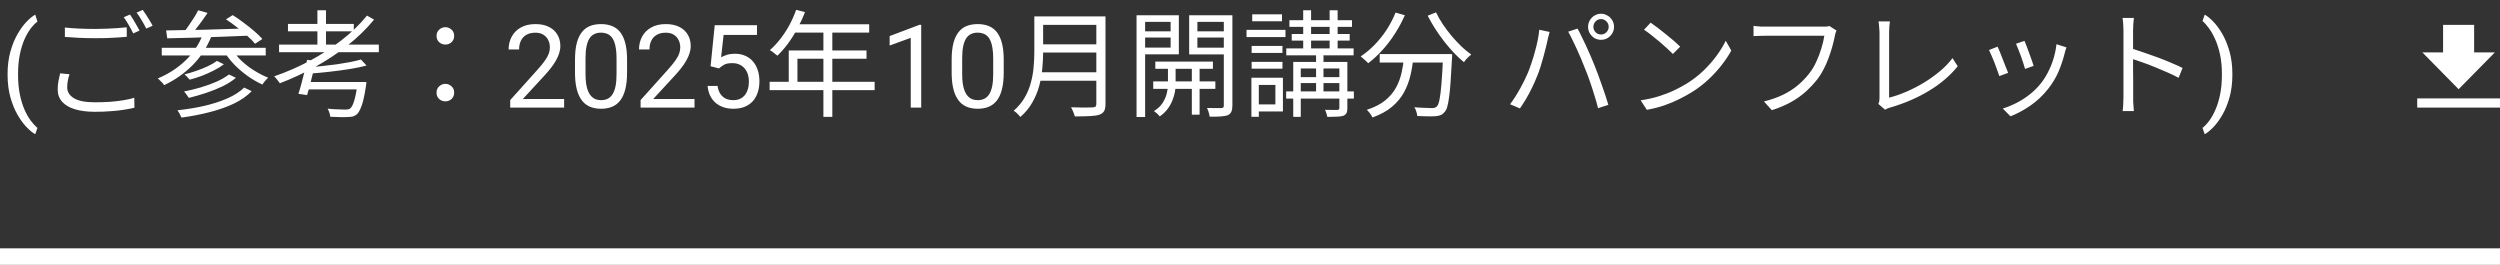 <svg width="302" height="32" viewBox="0 0 302 32" fill="none" xmlns="http://www.w3.org/2000/svg">
<rect x="0" y="0" width="302" height="32" fill="#333333" stroke="none"/>
<path d="M0.916 9.021V8.953C0.916 7.96 1.028 7.062 1.251 6.26C1.474 5.453 1.759 4.747 2.105 4.141C2.452 3.535 2.816 3.033 3.199 2.637C3.582 2.236 3.935 1.946 4.259 1.769L4.525 2.603C4.257 2.808 3.983 3.09 3.705 3.45C3.432 3.81 3.179 4.252 2.946 4.776C2.718 5.3 2.534 5.909 2.393 6.602C2.251 7.294 2.181 8.074 2.181 8.939V9.035C2.181 9.901 2.251 10.683 2.393 11.38C2.534 12.073 2.718 12.683 2.946 13.212C3.179 13.741 3.432 14.19 3.705 14.559C3.983 14.932 4.257 15.229 4.525 15.447L4.259 16.213C3.935 16.035 3.582 15.746 3.199 15.345C2.816 14.948 2.452 14.447 2.105 13.841C1.759 13.239 1.474 12.535 1.251 11.729C1.028 10.922 0.916 10.02 0.916 9.021ZM7.837 3.326C8.341 3.382 8.905 3.424 9.531 3.452C10.165 3.48 10.833 3.494 11.533 3.494C11.981 3.494 12.429 3.485 12.877 3.466C13.334 3.447 13.768 3.424 14.179 3.396C14.599 3.368 14.977 3.335 15.313 3.298V4.446C14.995 4.474 14.627 4.502 14.207 4.53C13.787 4.558 13.344 4.581 12.877 4.6C12.419 4.609 11.976 4.614 11.547 4.614C10.838 4.614 10.18 4.6 9.573 4.572C8.966 4.544 8.387 4.507 7.837 4.46V3.326ZM8.397 8.968C8.303 9.239 8.233 9.509 8.187 9.78C8.14 10.041 8.117 10.298 8.117 10.55C8.117 11.091 8.387 11.53 8.929 11.866C9.479 12.193 10.315 12.356 11.435 12.356C12.088 12.356 12.709 12.337 13.297 12.3C13.894 12.253 14.44 12.188 14.935 12.104C15.439 12.02 15.868 11.922 16.223 11.81L16.237 13.014C15.901 13.098 15.486 13.177 14.991 13.252C14.505 13.336 13.964 13.397 13.367 13.434C12.77 13.481 12.135 13.504 11.463 13.504C10.52 13.504 9.713 13.401 9.041 13.196C8.369 12.991 7.855 12.687 7.501 12.286C7.146 11.885 6.969 11.39 6.969 10.802C6.969 10.438 7.001 10.093 7.067 9.766C7.132 9.439 7.197 9.136 7.263 8.856L8.397 8.968ZM15.705 1.758C15.826 1.926 15.957 2.127 16.097 2.36C16.237 2.584 16.372 2.817 16.503 3.06C16.643 3.293 16.759 3.503 16.853 3.69L16.097 4.04C15.957 3.751 15.78 3.419 15.565 3.046C15.35 2.673 15.145 2.351 14.949 2.08L15.705 1.758ZM17.245 1.198C17.375 1.375 17.515 1.581 17.665 1.814C17.814 2.047 17.959 2.281 18.099 2.514C18.239 2.738 18.351 2.939 18.435 3.116L17.665 3.452C17.515 3.144 17.334 2.813 17.119 2.458C16.913 2.094 16.708 1.781 16.503 1.52L17.245 1.198ZM23.937 1.24L25.071 1.562C24.763 2.029 24.422 2.509 24.049 3.004C23.675 3.499 23.33 3.919 23.013 4.264L22.159 3.956C22.364 3.704 22.574 3.419 22.789 3.102C23.013 2.785 23.227 2.463 23.433 2.136C23.638 1.809 23.806 1.511 23.937 1.24ZM27.297 2.332L28.109 1.828C28.538 2.089 28.977 2.393 29.425 2.738C29.882 3.074 30.311 3.415 30.713 3.76C31.114 4.096 31.441 4.413 31.693 4.712L30.811 5.286C30.578 4.997 30.265 4.679 29.873 4.334C29.481 3.979 29.061 3.629 28.613 3.284C28.165 2.929 27.726 2.612 27.297 2.332ZM20.073 3.676C20.689 3.657 21.389 3.643 22.173 3.634C22.966 3.625 23.806 3.611 24.693 3.592C25.579 3.564 26.489 3.536 27.423 3.508C28.366 3.48 29.294 3.452 30.209 3.424L30.167 4.306C28.972 4.353 27.768 4.399 26.555 4.446C25.351 4.483 24.203 4.521 23.111 4.558C22.019 4.586 21.048 4.609 20.199 4.628L20.073 3.676ZM19.541 5.776H32.099V6.7H19.541V5.776ZM26.205 7.358L27.045 7.764C26.69 8.035 26.279 8.287 25.813 8.52C25.355 8.753 24.875 8.968 24.371 9.164C23.867 9.351 23.381 9.505 22.915 9.626C22.84 9.533 22.742 9.425 22.621 9.304C22.509 9.173 22.397 9.066 22.285 8.982C22.742 8.87 23.213 8.73 23.699 8.562C24.194 8.394 24.66 8.207 25.099 8.002C25.538 7.797 25.906 7.582 26.205 7.358ZM27.661 8.996L28.501 9.402C28.053 9.775 27.516 10.116 26.891 10.424C26.265 10.723 25.603 10.989 24.903 11.222C24.203 11.455 23.508 11.656 22.817 11.824C22.742 11.712 22.649 11.581 22.537 11.432C22.434 11.283 22.331 11.157 22.229 11.054C22.882 10.923 23.549 10.76 24.231 10.564C24.922 10.359 25.566 10.125 26.163 9.864C26.76 9.593 27.259 9.304 27.661 8.996ZM29.495 10.578L30.405 11.012C29.835 11.6 29.112 12.104 28.235 12.524C27.367 12.935 26.396 13.275 25.323 13.546C24.25 13.826 23.116 14.045 21.921 14.204C21.865 14.064 21.79 13.91 21.697 13.742C21.613 13.583 21.524 13.443 21.431 13.322C22.57 13.201 23.652 13.023 24.679 12.79C25.715 12.547 26.648 12.244 27.479 11.88C28.309 11.516 28.982 11.082 29.495 10.578ZM24.511 4.152L25.533 4.404C24.973 5.776 24.198 6.952 23.209 7.932C22.22 8.903 21.095 9.687 19.835 10.284C19.788 10.209 19.718 10.121 19.625 10.018C19.532 9.915 19.433 9.817 19.331 9.724C19.228 9.621 19.14 9.537 19.065 9.472C20.325 8.949 21.426 8.24 22.369 7.344C23.311 6.448 24.026 5.384 24.511 4.152ZM28.025 5.986C28.333 6.453 28.72 6.91 29.187 7.358C29.654 7.797 30.167 8.189 30.727 8.534C31.287 8.879 31.842 9.164 32.393 9.388C32.318 9.453 32.234 9.537 32.141 9.64C32.057 9.733 31.973 9.831 31.889 9.934C31.814 10.037 31.749 10.13 31.693 10.214C31.123 9.953 30.549 9.621 29.971 9.22C29.401 8.819 28.869 8.371 28.375 7.876C27.89 7.381 27.479 6.863 27.143 6.322L28.025 5.986ZM33.709 5.384H45.763V6.308H33.709V5.384ZM34.787 2.892H42.739V3.788H34.787V2.892ZM38.343 1.24H39.379V5.832H38.343V1.24ZM43.607 7.19L44.279 7.918C43.691 8.077 43.014 8.217 42.249 8.338C41.493 8.459 40.704 8.567 39.883 8.66C39.071 8.753 38.282 8.828 37.517 8.884C37.498 8.772 37.461 8.646 37.405 8.506C37.358 8.357 37.312 8.235 37.265 8.142C37.816 8.095 38.385 8.039 38.973 7.974C39.561 7.909 40.139 7.839 40.709 7.764C41.278 7.68 41.81 7.591 42.305 7.498C42.809 7.395 43.243 7.293 43.607 7.19ZM44.335 1.884L45.189 2.374C44.246 3.513 43.163 4.563 41.941 5.524C40.727 6.476 39.425 7.335 38.035 8.1C36.654 8.856 35.244 9.509 33.807 10.06C33.76 9.985 33.695 9.897 33.611 9.794C33.527 9.682 33.443 9.575 33.359 9.472C33.275 9.369 33.196 9.285 33.121 9.22C34.586 8.716 36.005 8.1 37.377 7.372C38.758 6.635 40.041 5.804 41.227 4.88C42.422 3.956 43.458 2.957 44.335 1.884ZM37.097 7.232L38.147 7.344C38.044 7.801 37.932 8.282 37.811 8.786C37.69 9.29 37.568 9.78 37.447 10.256C37.325 10.723 37.209 11.133 37.097 11.488L36.047 11.334C36.168 10.979 36.289 10.569 36.411 10.102C36.541 9.626 36.667 9.136 36.789 8.632C36.91 8.128 37.013 7.661 37.097 7.232ZM43.201 9.906H44.265C44.265 9.906 44.26 9.939 44.251 10.004C44.251 10.06 44.246 10.125 44.237 10.2C44.237 10.275 44.227 10.335 44.209 10.382C44.106 11.073 43.999 11.647 43.887 12.104C43.775 12.552 43.654 12.911 43.523 13.182C43.401 13.453 43.266 13.658 43.117 13.798C42.968 13.929 42.809 14.017 42.641 14.064C42.482 14.111 42.277 14.134 42.025 14.134C41.819 14.153 41.521 14.157 41.129 14.148C40.746 14.139 40.336 14.125 39.897 14.106C39.888 13.957 39.85 13.789 39.785 13.602C39.729 13.425 39.659 13.266 39.575 13.126C40.014 13.173 40.434 13.201 40.835 13.21C41.245 13.229 41.535 13.238 41.703 13.238C41.843 13.238 41.959 13.229 42.053 13.21C42.146 13.191 42.23 13.154 42.305 13.098C42.482 12.958 42.641 12.655 42.781 12.188C42.93 11.721 43.07 11.007 43.201 10.046V9.906ZM36.943 9.906H43.495V10.802H36.719L36.943 9.906ZM53.799 5.384C53.519 5.384 53.272 5.291 53.057 5.104C52.842 4.908 52.735 4.651 52.735 4.334C52.735 4.017 52.842 3.765 53.057 3.578C53.272 3.382 53.519 3.284 53.799 3.284C54.079 3.284 54.326 3.382 54.541 3.578C54.755 3.765 54.863 4.017 54.863 4.334C54.863 4.651 54.755 4.908 54.541 5.104C54.326 5.291 54.079 5.384 53.799 5.384ZM53.799 12.244C53.519 12.244 53.272 12.151 53.057 11.964C52.842 11.768 52.735 11.511 52.735 11.194C52.735 10.867 52.842 10.611 53.057 10.424C53.272 10.228 53.519 10.13 53.799 10.13C54.079 10.13 54.326 10.228 54.541 10.424C54.755 10.611 54.863 10.867 54.863 11.194C54.863 11.511 54.755 11.768 54.541 11.964C54.326 12.151 54.079 12.244 53.799 12.244ZM68.147 11.961V13H61.633V12.091L64.894 8.461C65.295 8.014 65.605 7.636 65.823 7.326C66.046 7.012 66.201 6.731 66.288 6.485C66.379 6.235 66.425 5.979 66.425 5.72C66.425 5.392 66.356 5.095 66.22 4.831C66.088 4.562 65.892 4.348 65.632 4.188C65.372 4.029 65.058 3.949 64.689 3.949C64.246 3.949 63.877 4.036 63.581 4.209C63.289 4.378 63.071 4.615 62.925 4.92C62.779 5.225 62.706 5.576 62.706 5.973H61.441C61.441 5.412 61.565 4.899 61.81 4.435C62.057 3.97 62.421 3.601 62.904 3.327C63.387 3.049 63.982 2.91 64.689 2.91C65.317 2.91 65.855 3.022 66.302 3.245C66.748 3.464 67.09 3.774 67.327 4.175C67.569 4.571 67.689 5.036 67.689 5.569C67.689 5.861 67.639 6.157 67.539 6.458C67.443 6.754 67.309 7.05 67.136 7.347C66.967 7.643 66.769 7.935 66.541 8.222C66.318 8.509 66.079 8.791 65.823 9.069L63.157 11.961H68.147ZM75.749 7.23V8.748C75.749 9.564 75.676 10.252 75.53 10.812C75.384 11.373 75.175 11.824 74.901 12.166C74.628 12.508 74.297 12.756 73.91 12.911C73.527 13.062 73.094 13.137 72.611 13.137C72.228 13.137 71.875 13.089 71.552 12.993C71.228 12.898 70.936 12.745 70.677 12.535C70.421 12.321 70.203 12.043 70.02 11.701C69.838 11.359 69.699 10.945 69.603 10.457C69.508 9.969 69.46 9.4 69.46 8.748V7.23C69.46 6.415 69.533 5.731 69.679 5.18C69.829 4.628 70.041 4.186 70.314 3.854C70.588 3.516 70.916 3.275 71.299 3.129C71.686 2.983 72.119 2.91 72.598 2.91C72.985 2.91 73.341 2.958 73.664 3.054C73.992 3.145 74.284 3.293 74.539 3.498C74.794 3.699 75.011 3.967 75.189 4.305C75.371 4.637 75.51 5.045 75.606 5.528C75.701 6.011 75.749 6.579 75.749 7.23ZM74.478 8.953V7.019C74.478 6.572 74.45 6.18 74.395 5.843C74.345 5.501 74.27 5.209 74.17 4.968C74.07 4.726 73.942 4.53 73.787 4.38C73.637 4.229 73.461 4.12 73.261 4.052C73.065 3.979 72.844 3.942 72.598 3.942C72.297 3.942 72.03 3.999 71.798 4.113C71.565 4.223 71.37 4.398 71.21 4.64C71.055 4.881 70.936 5.198 70.855 5.59C70.772 5.982 70.731 6.458 70.731 7.019V8.953C70.731 9.4 70.757 9.794 70.807 10.136C70.861 10.477 70.941 10.774 71.046 11.024C71.151 11.271 71.278 11.473 71.429 11.633C71.579 11.792 71.752 11.911 71.948 11.988C72.149 12.061 72.37 12.098 72.611 12.098C72.921 12.098 73.192 12.038 73.425 11.92C73.657 11.801 73.851 11.617 74.006 11.366C74.165 11.111 74.284 10.785 74.361 10.389C74.439 9.988 74.478 9.509 74.478 8.953ZM83.897 11.961V13H77.383V12.091L80.644 8.461C81.045 8.014 81.355 7.636 81.573 7.326C81.796 7.012 81.951 6.731 82.038 6.485C82.129 6.235 82.175 5.979 82.175 5.72C82.175 5.392 82.106 5.095 81.97 4.831C81.838 4.562 81.642 4.348 81.382 4.188C81.122 4.029 80.808 3.949 80.439 3.949C79.996 3.949 79.627 4.036 79.331 4.209C79.039 4.378 78.821 4.615 78.675 4.92C78.529 5.225 78.456 5.576 78.456 5.973H77.191C77.191 5.412 77.314 4.899 77.561 4.435C77.807 3.97 78.171 3.601 78.654 3.327C79.137 3.049 79.732 2.91 80.439 2.91C81.067 2.91 81.605 3.022 82.052 3.245C82.498 3.464 82.84 3.774 83.077 4.175C83.319 4.571 83.439 5.036 83.439 5.569C83.439 5.861 83.389 6.157 83.289 6.458C83.193 6.754 83.059 7.05 82.886 7.347C82.717 7.643 82.519 7.935 82.291 8.222C82.068 8.509 81.829 8.791 81.573 9.069L78.907 11.961H83.897ZM86.851 8.263L85.839 8.003L86.338 3.047H91.444V4.216H87.411L87.11 6.923C87.293 6.818 87.523 6.72 87.801 6.629C88.083 6.538 88.407 6.492 88.772 6.492C89.232 6.492 89.644 6.572 90.009 6.731C90.373 6.886 90.683 7.11 90.939 7.401C91.198 7.693 91.397 8.044 91.533 8.454C91.67 8.864 91.738 9.322 91.738 9.828C91.738 10.307 91.672 10.746 91.54 11.148C91.412 11.549 91.219 11.899 90.959 12.2C90.699 12.496 90.371 12.727 89.975 12.891C89.583 13.055 89.12 13.137 88.587 13.137C88.186 13.137 87.805 13.082 87.445 12.973C87.09 12.859 86.771 12.688 86.488 12.46C86.21 12.227 85.982 11.94 85.805 11.599C85.632 11.252 85.522 10.847 85.477 10.382H86.68C86.734 10.755 86.844 11.07 87.008 11.325C87.172 11.58 87.386 11.774 87.65 11.906C87.919 12.034 88.231 12.098 88.587 12.098C88.888 12.098 89.154 12.045 89.387 11.94C89.619 11.836 89.815 11.685 89.975 11.489C90.134 11.293 90.255 11.056 90.337 10.778C90.424 10.5 90.467 10.188 90.467 9.842C90.467 9.527 90.424 9.236 90.337 8.967C90.25 8.698 90.12 8.463 89.947 8.263C89.779 8.062 89.571 7.907 89.325 7.798C89.079 7.684 88.796 7.627 88.478 7.627C88.054 7.627 87.732 7.684 87.514 7.798C87.299 7.912 87.079 8.067 86.851 8.263ZM96.177 1.184L97.241 1.464C96.98 2.145 96.671 2.813 96.317 3.466C95.972 4.11 95.594 4.712 95.183 5.272C94.772 5.823 94.347 6.308 93.909 6.728C93.844 6.672 93.755 6.602 93.643 6.518C93.54 6.425 93.428 6.336 93.307 6.252C93.195 6.168 93.092 6.103 92.999 6.056C93.447 5.664 93.867 5.216 94.259 4.712C94.66 4.199 95.024 3.643 95.351 3.046C95.677 2.439 95.953 1.819 96.177 1.184ZM95.967 2.934H104.997V3.942H95.449L95.967 2.934ZM95.281 6.098H104.675V7.092H96.331V10.396H95.281V6.098ZM92.971 9.878H105.655V10.886H92.971V9.878ZM99.467 3.466H100.545V14.12H99.467V3.466ZM111.282 2.992V13H110.018V4.571L107.468 5.501V4.359L111.084 2.992H111.282ZM121.249 7.23V8.748C121.249 9.564 121.176 10.252 121.03 10.812C120.884 11.373 120.675 11.824 120.401 12.166C120.128 12.508 119.798 12.756 119.41 12.911C119.027 13.062 118.594 13.137 118.111 13.137C117.729 13.137 117.375 13.089 117.052 12.993C116.728 12.898 116.437 12.745 116.177 12.535C115.922 12.321 115.703 12.043 115.521 11.701C115.338 11.359 115.199 10.945 115.104 10.457C115.008 9.969 114.96 9.4 114.96 8.748V7.23C114.96 6.415 115.033 5.731 115.179 5.18C115.329 4.628 115.541 4.186 115.814 3.854C116.088 3.516 116.416 3.275 116.799 3.129C117.186 2.983 117.619 2.91 118.098 2.91C118.485 2.91 118.84 2.958 119.164 3.054C119.492 3.145 119.784 3.293 120.039 3.498C120.294 3.699 120.511 3.967 120.688 4.305C120.871 4.637 121.01 5.045 121.105 5.528C121.201 6.011 121.249 6.579 121.249 7.23ZM119.978 8.953V7.019C119.978 6.572 119.95 6.18 119.896 5.843C119.845 5.501 119.77 5.209 119.67 4.968C119.57 4.726 119.442 4.53 119.287 4.38C119.137 4.229 118.961 4.12 118.761 4.052C118.565 3.979 118.344 3.942 118.098 3.942C117.797 3.942 117.53 3.999 117.298 4.113C117.065 4.223 116.869 4.398 116.71 4.64C116.555 4.881 116.437 5.198 116.354 5.59C116.272 5.982 116.231 6.458 116.231 7.019V8.953C116.231 9.4 116.257 9.794 116.307 10.136C116.361 10.477 116.441 10.774 116.546 11.024C116.651 11.271 116.778 11.473 116.929 11.633C117.079 11.792 117.252 11.911 117.448 11.988C117.649 12.061 117.87 12.098 118.111 12.098C118.421 12.098 118.692 12.038 118.925 11.92C119.157 11.801 119.351 11.617 119.506 11.366C119.665 11.111 119.784 10.785 119.861 10.389C119.939 9.988 119.978 9.509 119.978 8.953ZM125.605 1.982H132.899V3.004H125.605V1.982ZM125.605 5.356H132.969V6.35H125.605V5.356ZM125.493 8.73H132.899V9.752H125.493V8.73ZM124.947 1.982H126.011V6.294C126.011 6.901 125.978 7.549 125.913 8.24C125.857 8.931 125.735 9.631 125.549 10.34C125.362 11.04 125.082 11.717 124.709 12.37C124.345 13.023 123.859 13.611 123.253 14.134C123.206 14.059 123.131 13.971 123.029 13.868C122.935 13.765 122.837 13.667 122.735 13.574C122.632 13.49 122.539 13.425 122.455 13.378C123.024 12.874 123.472 12.333 123.799 11.754C124.135 11.166 124.382 10.559 124.541 9.934C124.709 9.309 124.816 8.688 124.863 8.072C124.919 7.447 124.947 6.854 124.947 6.294V1.982ZM132.437 1.982H133.543V12.566C133.543 12.939 133.487 13.224 133.375 13.42C133.263 13.616 133.076 13.761 132.815 13.854C132.544 13.947 132.166 14.003 131.681 14.022C131.195 14.05 130.579 14.064 129.833 14.064C129.814 13.952 129.777 13.831 129.721 13.7C129.674 13.569 129.618 13.434 129.553 13.294C129.497 13.163 129.441 13.051 129.385 12.958C129.777 12.967 130.15 12.977 130.505 12.986C130.869 12.986 131.181 12.986 131.443 12.986C131.713 12.977 131.9 12.972 132.003 12.972C132.171 12.963 132.283 12.93 132.339 12.874C132.404 12.809 132.437 12.701 132.437 12.552V1.982ZM139.563 7.442H146.521V8.31H139.563V7.442ZM139.311 9.836H146.815V10.732H139.311V9.836ZM143.973 7.708H144.911V13.854H143.973V7.708ZM141.089 7.75H142.013V10.312C142.013 10.527 141.985 10.793 141.929 11.11C141.873 11.418 141.775 11.749 141.635 12.104C141.504 12.459 141.313 12.804 141.061 13.14C140.809 13.485 140.487 13.793 140.095 14.064C140.02 13.961 139.913 13.845 139.773 13.714C139.633 13.593 139.507 13.495 139.395 13.42C139.861 13.131 140.216 12.795 140.459 12.412C140.701 12.02 140.865 11.637 140.949 11.264C141.042 10.881 141.089 10.559 141.089 10.298V7.75ZM137.827 3.788H141.761V4.53H137.827V3.788ZM144.281 3.788H148.257V4.53H144.281V3.788ZM147.837 1.842H148.873V12.762C148.873 13.07 148.831 13.313 148.747 13.49C148.672 13.677 148.532 13.817 148.327 13.91C148.112 13.994 147.827 14.045 147.473 14.064C147.118 14.092 146.67 14.101 146.129 14.092C146.119 13.999 146.096 13.887 146.059 13.756C146.031 13.635 145.993 13.509 145.947 13.378C145.9 13.247 145.853 13.135 145.807 13.042C146.189 13.051 146.544 13.056 146.871 13.056C147.207 13.056 147.435 13.056 147.557 13.056C147.659 13.047 147.729 13.023 147.767 12.986C147.813 12.939 147.837 12.86 147.837 12.748V1.842ZM137.925 1.842H142.405V6.56H137.925V5.748H141.411V2.64H137.925V1.842ZM148.341 1.842V2.64H144.645V5.762H148.341V6.574H143.651V1.842H148.341ZM137.295 1.842H138.331V14.134H137.295V1.842ZM155.761 2.444H163.321V3.242H155.761V2.444ZM155.383 5.846H163.517V6.686H155.383V5.846ZM155.369 11.04H163.545V11.908H155.369V11.04ZM156.699 9.318H162.369V10.032H156.699V9.318ZM156.041 4.11H163.041V4.908H156.041V4.11ZM157.427 1.24H158.379V6.224H157.427V1.24ZM160.619 1.24H161.585V6.224H160.619V1.24ZM158.981 6.238H159.877V11.544H158.981V6.238ZM161.795 7.484H162.761V13.056C162.761 13.317 162.728 13.513 162.663 13.644C162.597 13.784 162.471 13.896 162.285 13.98C162.098 14.045 161.846 14.083 161.529 14.092C161.211 14.111 160.815 14.12 160.339 14.12C160.32 13.989 160.283 13.845 160.227 13.686C160.18 13.527 160.124 13.387 160.059 13.266C160.404 13.275 160.717 13.28 160.997 13.28C161.277 13.289 161.463 13.289 161.557 13.28C161.65 13.271 161.711 13.247 161.739 13.21C161.776 13.182 161.795 13.126 161.795 13.042V7.484ZM156.223 7.484H162.159V8.268H157.133V14.12H156.223V7.484ZM151.197 5.552H154.921V6.392H151.197V5.552ZM151.267 1.73H154.865V2.57H151.267V1.73ZM151.197 7.47H154.921V8.296H151.197V7.47ZM150.581 3.606H155.285V4.474H150.581V3.606ZM151.687 9.388H154.977V13.462H151.687V12.608H154.067V10.256H151.687V9.388ZM151.169 9.388H152.065V14.106H151.169V9.388ZM166.667 6.532H174.689V7.554H166.667V6.532ZM174.325 6.532H175.417C175.417 6.532 175.417 6.565 175.417 6.63C175.417 6.695 175.417 6.77 175.417 6.854C175.417 6.929 175.412 6.989 175.403 7.036C175.347 8.128 175.291 9.057 175.235 9.822C175.188 10.578 175.127 11.208 175.053 11.712C174.987 12.216 174.913 12.613 174.829 12.902C174.745 13.191 174.637 13.401 174.507 13.532C174.367 13.709 174.213 13.831 174.045 13.896C173.877 13.971 173.671 14.017 173.429 14.036C173.195 14.055 172.873 14.059 172.463 14.05C172.061 14.05 171.641 14.036 171.203 14.008C171.193 13.849 171.156 13.672 171.091 13.476C171.035 13.28 170.955 13.107 170.853 12.958C171.31 12.995 171.735 13.019 172.127 13.028C172.519 13.047 172.799 13.056 172.967 13.056C173.107 13.056 173.223 13.042 173.317 13.014C173.41 12.986 173.489 12.939 173.555 12.874C173.695 12.743 173.807 12.463 173.891 12.034C173.984 11.595 174.063 10.951 174.129 10.102C174.203 9.243 174.269 8.123 174.325 6.742V6.532ZM168.585 1.52L169.705 1.842C169.359 2.626 168.953 3.377 168.487 4.096C168.029 4.815 167.525 5.473 166.975 6.07C166.433 6.667 165.869 7.19 165.281 7.638C165.215 7.563 165.127 7.475 165.015 7.372C164.903 7.269 164.786 7.167 164.665 7.064C164.553 6.961 164.455 6.877 164.371 6.812C164.968 6.42 165.533 5.949 166.065 5.398C166.597 4.847 167.077 4.245 167.507 3.592C167.936 2.929 168.295 2.239 168.585 1.52ZM173.471 1.492C173.695 1.959 173.97 2.439 174.297 2.934C174.623 3.419 174.978 3.891 175.361 4.348C175.743 4.796 176.135 5.216 176.537 5.608C176.947 5.991 177.344 6.317 177.727 6.588C177.633 6.663 177.526 6.756 177.405 6.868C177.293 6.971 177.185 7.078 177.083 7.19C176.989 7.302 176.91 7.409 176.845 7.512C176.453 7.195 176.056 6.826 175.655 6.406C175.253 5.977 174.857 5.515 174.465 5.02C174.082 4.525 173.718 4.012 173.373 3.48C173.037 2.948 172.733 2.421 172.463 1.898L173.471 1.492ZM169.621 6.826H170.755C170.68 7.591 170.559 8.338 170.391 9.066C170.223 9.794 169.966 10.48 169.621 11.124C169.275 11.768 168.795 12.351 168.179 12.874C167.572 13.397 166.779 13.835 165.799 14.19C165.752 14.097 165.691 13.989 165.617 13.868C165.542 13.756 165.458 13.644 165.365 13.532C165.281 13.429 165.197 13.341 165.113 13.266C166.027 12.967 166.765 12.589 167.325 12.132C167.894 11.665 168.333 11.147 168.641 10.578C168.949 10.009 169.173 9.407 169.313 8.772C169.453 8.137 169.555 7.489 169.621 6.826ZM192.483 3.242C192.483 3.494 192.572 3.713 192.749 3.9C192.927 4.077 193.146 4.166 193.407 4.166C193.659 4.166 193.874 4.077 194.051 3.9C194.238 3.713 194.331 3.494 194.331 3.242C194.331 2.981 194.238 2.761 194.051 2.584C193.874 2.397 193.659 2.304 193.407 2.304C193.146 2.304 192.927 2.397 192.749 2.584C192.572 2.761 192.483 2.981 192.483 3.242ZM191.839 3.242C191.839 2.953 191.909 2.691 192.049 2.458C192.189 2.215 192.376 2.024 192.609 1.884C192.852 1.735 193.118 1.66 193.407 1.66C193.687 1.66 193.949 1.735 194.191 1.884C194.434 2.024 194.625 2.215 194.765 2.458C194.905 2.691 194.975 2.953 194.975 3.242C194.975 3.531 194.905 3.793 194.765 4.026C194.625 4.259 194.434 4.451 194.191 4.6C193.949 4.74 193.687 4.81 193.407 4.81C193.118 4.81 192.852 4.74 192.609 4.6C192.376 4.451 192.189 4.259 192.049 4.026C191.909 3.793 191.839 3.531 191.839 3.242ZM184.573 8.786C184.723 8.422 184.867 8.025 185.007 7.596C185.157 7.167 185.292 6.723 185.413 6.266C185.544 5.799 185.656 5.342 185.749 4.894C185.843 4.437 185.908 4.003 185.945 3.592L187.191 3.858C187.173 3.961 187.145 4.073 187.107 4.194C187.07 4.306 187.037 4.423 187.009 4.544C186.981 4.665 186.958 4.777 186.939 4.88C186.893 5.095 186.827 5.375 186.743 5.72C186.659 6.065 186.561 6.443 186.449 6.854C186.337 7.265 186.216 7.68 186.085 8.1C185.955 8.511 185.815 8.893 185.665 9.248C185.497 9.677 185.301 10.121 185.077 10.578C184.863 11.026 184.629 11.465 184.377 11.894C184.125 12.323 183.869 12.725 183.607 13.098L182.417 12.594C182.856 12.006 183.262 11.371 183.635 10.69C184.018 9.999 184.331 9.365 184.573 8.786ZM191.461 8.254C191.321 7.89 191.167 7.507 190.999 7.106C190.831 6.705 190.654 6.303 190.467 5.902C190.281 5.491 190.099 5.109 189.921 4.754C189.753 4.39 189.59 4.082 189.431 3.83L190.565 3.452C190.705 3.695 190.859 3.993 191.027 4.348C191.205 4.703 191.387 5.081 191.573 5.482C191.76 5.883 191.942 6.289 192.119 6.7C192.297 7.111 192.46 7.503 192.609 7.876C192.749 8.221 192.899 8.609 193.057 9.038C193.216 9.458 193.37 9.887 193.519 10.326C193.678 10.755 193.823 11.175 193.953 11.586C194.084 11.987 194.196 12.347 194.289 12.664L193.043 13.07C192.931 12.594 192.787 12.081 192.609 11.53C192.441 10.97 192.259 10.41 192.063 9.85C191.867 9.281 191.667 8.749 191.461 8.254ZM199.397 2.738C199.649 2.906 199.938 3.116 200.265 3.368C200.591 3.611 200.923 3.872 201.259 4.152C201.604 4.423 201.926 4.689 202.225 4.95C202.523 5.211 202.771 5.44 202.967 5.636L202.085 6.518C201.907 6.341 201.679 6.121 201.399 5.86C201.119 5.599 200.811 5.328 200.475 5.048C200.139 4.759 199.807 4.488 199.481 4.236C199.154 3.975 198.86 3.76 198.599 3.592L199.397 2.738ZM198.193 12.118C199.014 11.997 199.761 11.829 200.433 11.614C201.114 11.399 201.735 11.157 202.295 10.886C202.855 10.615 203.354 10.345 203.793 10.074C204.511 9.626 205.174 9.113 205.781 8.534C206.387 7.946 206.919 7.339 207.377 6.714C207.834 6.089 208.198 5.491 208.469 4.922L209.141 6.112C208.823 6.691 208.431 7.279 207.965 7.876C207.498 8.473 206.971 9.047 206.383 9.598C205.795 10.149 205.146 10.648 204.437 11.096C203.97 11.385 203.457 11.67 202.897 11.95C202.346 12.23 201.739 12.487 201.077 12.72C200.423 12.944 199.709 13.126 198.935 13.266L198.193 12.118ZM221.849 3.69C221.802 3.793 221.76 3.9 221.723 4.012C221.695 4.124 221.667 4.25 221.639 4.39C221.564 4.763 221.466 5.174 221.345 5.622C221.224 6.061 221.074 6.518 220.897 6.994C220.729 7.461 220.528 7.918 220.295 8.366C220.071 8.805 219.824 9.201 219.553 9.556C219.124 10.097 218.648 10.606 218.125 11.082C217.602 11.549 217.005 11.969 216.333 12.342C215.661 12.715 214.896 13.037 214.037 13.308L213.085 12.258C214 12.025 214.788 11.745 215.451 11.418C216.123 11.082 216.711 10.699 217.215 10.27C217.719 9.841 218.162 9.379 218.545 8.884C218.881 8.464 219.17 7.983 219.413 7.442C219.665 6.901 219.87 6.359 220.029 5.818C220.197 5.267 220.314 4.768 220.379 4.32C220.248 4.32 220.001 4.32 219.637 4.32C219.273 4.32 218.844 4.32 218.349 4.32C217.854 4.32 217.336 4.32 216.795 4.32C216.263 4.32 215.75 4.32 215.255 4.32C214.76 4.32 214.331 4.32 213.967 4.32C213.603 4.32 213.356 4.32 213.225 4.32C212.945 4.32 212.688 4.325 212.455 4.334C212.222 4.343 212.012 4.353 211.825 4.362V3.13C211.956 3.139 212.1 3.153 212.259 3.172C212.418 3.191 212.581 3.205 212.749 3.214C212.917 3.214 213.076 3.214 213.225 3.214C213.337 3.214 213.538 3.214 213.827 3.214C214.116 3.214 214.457 3.214 214.849 3.214C215.25 3.214 215.675 3.214 216.123 3.214C216.58 3.214 217.028 3.214 217.467 3.214C217.915 3.214 218.33 3.214 218.713 3.214C219.105 3.214 219.436 3.214 219.707 3.214C219.978 3.214 220.16 3.214 220.253 3.214C220.356 3.214 220.472 3.214 220.603 3.214C220.734 3.205 220.864 3.181 220.995 3.144L221.849 3.69ZM226.903 12.552C226.959 12.44 226.996 12.333 227.015 12.23C227.034 12.127 227.043 12.006 227.043 11.866C227.043 11.726 227.043 11.465 227.043 11.082C227.043 10.699 227.043 10.242 227.043 9.71C227.043 9.178 227.043 8.623 227.043 8.044C227.043 7.456 227.043 6.887 227.043 6.336C227.043 5.776 227.043 5.281 227.043 4.852C227.043 4.413 227.043 4.082 227.043 3.858C227.043 3.737 227.034 3.592 227.015 3.424C227.006 3.256 226.992 3.097 226.973 2.948C226.964 2.799 226.945 2.677 226.917 2.584H228.303C228.275 2.752 228.252 2.957 228.233 3.2C228.214 3.433 228.205 3.653 228.205 3.858C228.205 4.045 228.205 4.315 228.205 4.67C228.205 5.025 228.205 5.431 228.205 5.888C228.205 6.336 228.205 6.812 228.205 7.316C228.205 7.82 228.205 8.315 228.205 8.8C228.205 9.285 228.205 9.738 228.205 10.158C228.205 10.569 228.205 10.919 228.205 11.208C228.205 11.497 228.205 11.693 228.205 11.796C228.877 11.628 229.568 11.39 230.277 11.082C230.996 10.774 231.696 10.415 232.377 10.004C233.068 9.584 233.712 9.127 234.309 8.632C234.916 8.128 235.434 7.591 235.863 7.022L236.493 8.002C235.588 9.131 234.43 10.121 233.021 10.97C231.621 11.819 230.048 12.496 228.303 13C228.228 13.019 228.14 13.047 228.037 13.084C227.934 13.131 227.827 13.187 227.715 13.252L226.903 12.552ZM244.557 4.936C244.622 5.076 244.706 5.286 244.809 5.566C244.912 5.837 245.019 6.126 245.131 6.434C245.252 6.742 245.36 7.036 245.453 7.316C245.546 7.587 245.616 7.801 245.663 7.96L244.627 8.324C244.59 8.165 244.524 7.951 244.431 7.68C244.347 7.409 244.249 7.12 244.137 6.812C244.025 6.495 243.913 6.201 243.801 5.93C243.689 5.659 243.6 5.445 243.535 5.286L244.557 4.936ZM249.625 5.72C249.578 5.86 249.536 5.991 249.499 6.112C249.471 6.224 249.443 6.327 249.415 6.42C249.228 7.185 248.976 7.937 248.659 8.674C248.342 9.402 247.931 10.083 247.427 10.718C246.783 11.539 246.055 12.225 245.243 12.776C244.44 13.327 243.647 13.751 242.863 14.05L241.939 13.112C242.48 12.944 243.026 12.72 243.577 12.44C244.137 12.16 244.664 11.824 245.159 11.432C245.663 11.04 246.106 10.606 246.489 10.13C246.825 9.719 247.124 9.257 247.385 8.744C247.656 8.231 247.88 7.685 248.057 7.106C248.234 6.527 248.356 5.939 248.421 5.342L249.625 5.72ZM241.309 5.636C241.384 5.795 241.477 6.009 241.589 6.28C241.701 6.551 241.818 6.849 241.939 7.176C242.07 7.493 242.191 7.801 242.303 8.1C242.424 8.389 242.518 8.623 242.583 8.8L241.519 9.192C241.463 9.015 241.379 8.777 241.267 8.478C241.164 8.17 241.048 7.853 240.917 7.526C240.786 7.199 240.66 6.901 240.539 6.63C240.427 6.359 240.338 6.163 240.273 6.042L241.309 5.636ZM256.513 11.768C256.513 11.637 256.513 11.376 256.513 10.984C256.513 10.583 256.513 10.111 256.513 9.57C256.513 9.019 256.513 8.445 256.513 7.848C256.513 7.241 256.513 6.653 256.513 6.084C256.513 5.515 256.513 5.011 256.513 4.572C256.513 4.133 256.513 3.816 256.513 3.62C256.513 3.424 256.504 3.186 256.485 2.906C256.466 2.626 256.438 2.379 256.401 2.164H257.773C257.754 2.369 257.731 2.612 257.703 2.892C257.684 3.172 257.675 3.415 257.675 3.62C257.675 3.984 257.675 4.423 257.675 4.936C257.675 5.44 257.675 5.981 257.675 6.56C257.675 7.129 257.675 7.699 257.675 8.268C257.684 8.828 257.689 9.355 257.689 9.85C257.689 10.335 257.689 10.751 257.689 11.096C257.689 11.432 257.689 11.656 257.689 11.768C257.689 11.917 257.689 12.09 257.689 12.286C257.698 12.482 257.712 12.683 257.731 12.888C257.75 13.084 257.764 13.261 257.773 13.42H256.415C256.452 13.196 256.476 12.93 256.485 12.622C256.504 12.314 256.513 12.029 256.513 11.768ZM257.437 5.832C257.894 5.972 258.398 6.14 258.949 6.336C259.509 6.523 260.078 6.723 260.657 6.938C261.236 7.153 261.782 7.372 262.295 7.596C262.818 7.811 263.27 8.016 263.653 8.212L263.177 9.402C262.776 9.178 262.323 8.959 261.819 8.744C261.315 8.52 260.797 8.301 260.265 8.086C259.742 7.871 259.234 7.68 258.739 7.512C258.254 7.335 257.82 7.19 257.437 7.078V5.832ZM269.671 8.953V9.021C269.671 10.02 269.559 10.922 269.336 11.729C269.113 12.535 268.828 13.239 268.481 13.841C268.135 14.447 267.771 14.948 267.388 15.345C267.005 15.746 266.652 16.035 266.328 16.213L266.062 15.447C266.33 15.242 266.602 14.955 266.875 14.586C267.148 14.221 267.401 13.77 267.634 13.232C267.866 12.699 268.053 12.084 268.194 11.387C268.336 10.685 268.406 9.901 268.406 9.035V8.939C268.406 8.074 268.331 7.292 268.181 6.595C268.03 5.893 267.834 5.275 267.593 4.742C267.356 4.209 267.101 3.76 266.827 3.396C266.558 3.026 266.303 2.742 266.062 2.541L266.328 1.769C266.652 1.946 267.005 2.236 267.388 2.637C267.771 3.033 268.135 3.535 268.481 4.141C268.828 4.747 269.113 5.453 269.336 6.26C269.559 7.062 269.671 7.96 269.671 8.953Z" fill="white"/>
<path d="M301.375 6.333H298.875V3H295.125V6.333H292.625L297 10.778L301.375 6.333ZM292 11.889H302V13H292V11.889Z" fill="white"/>
<line y1="31" x2="302" y2="31" stroke="white" stroke-width="2"/>
</svg>

